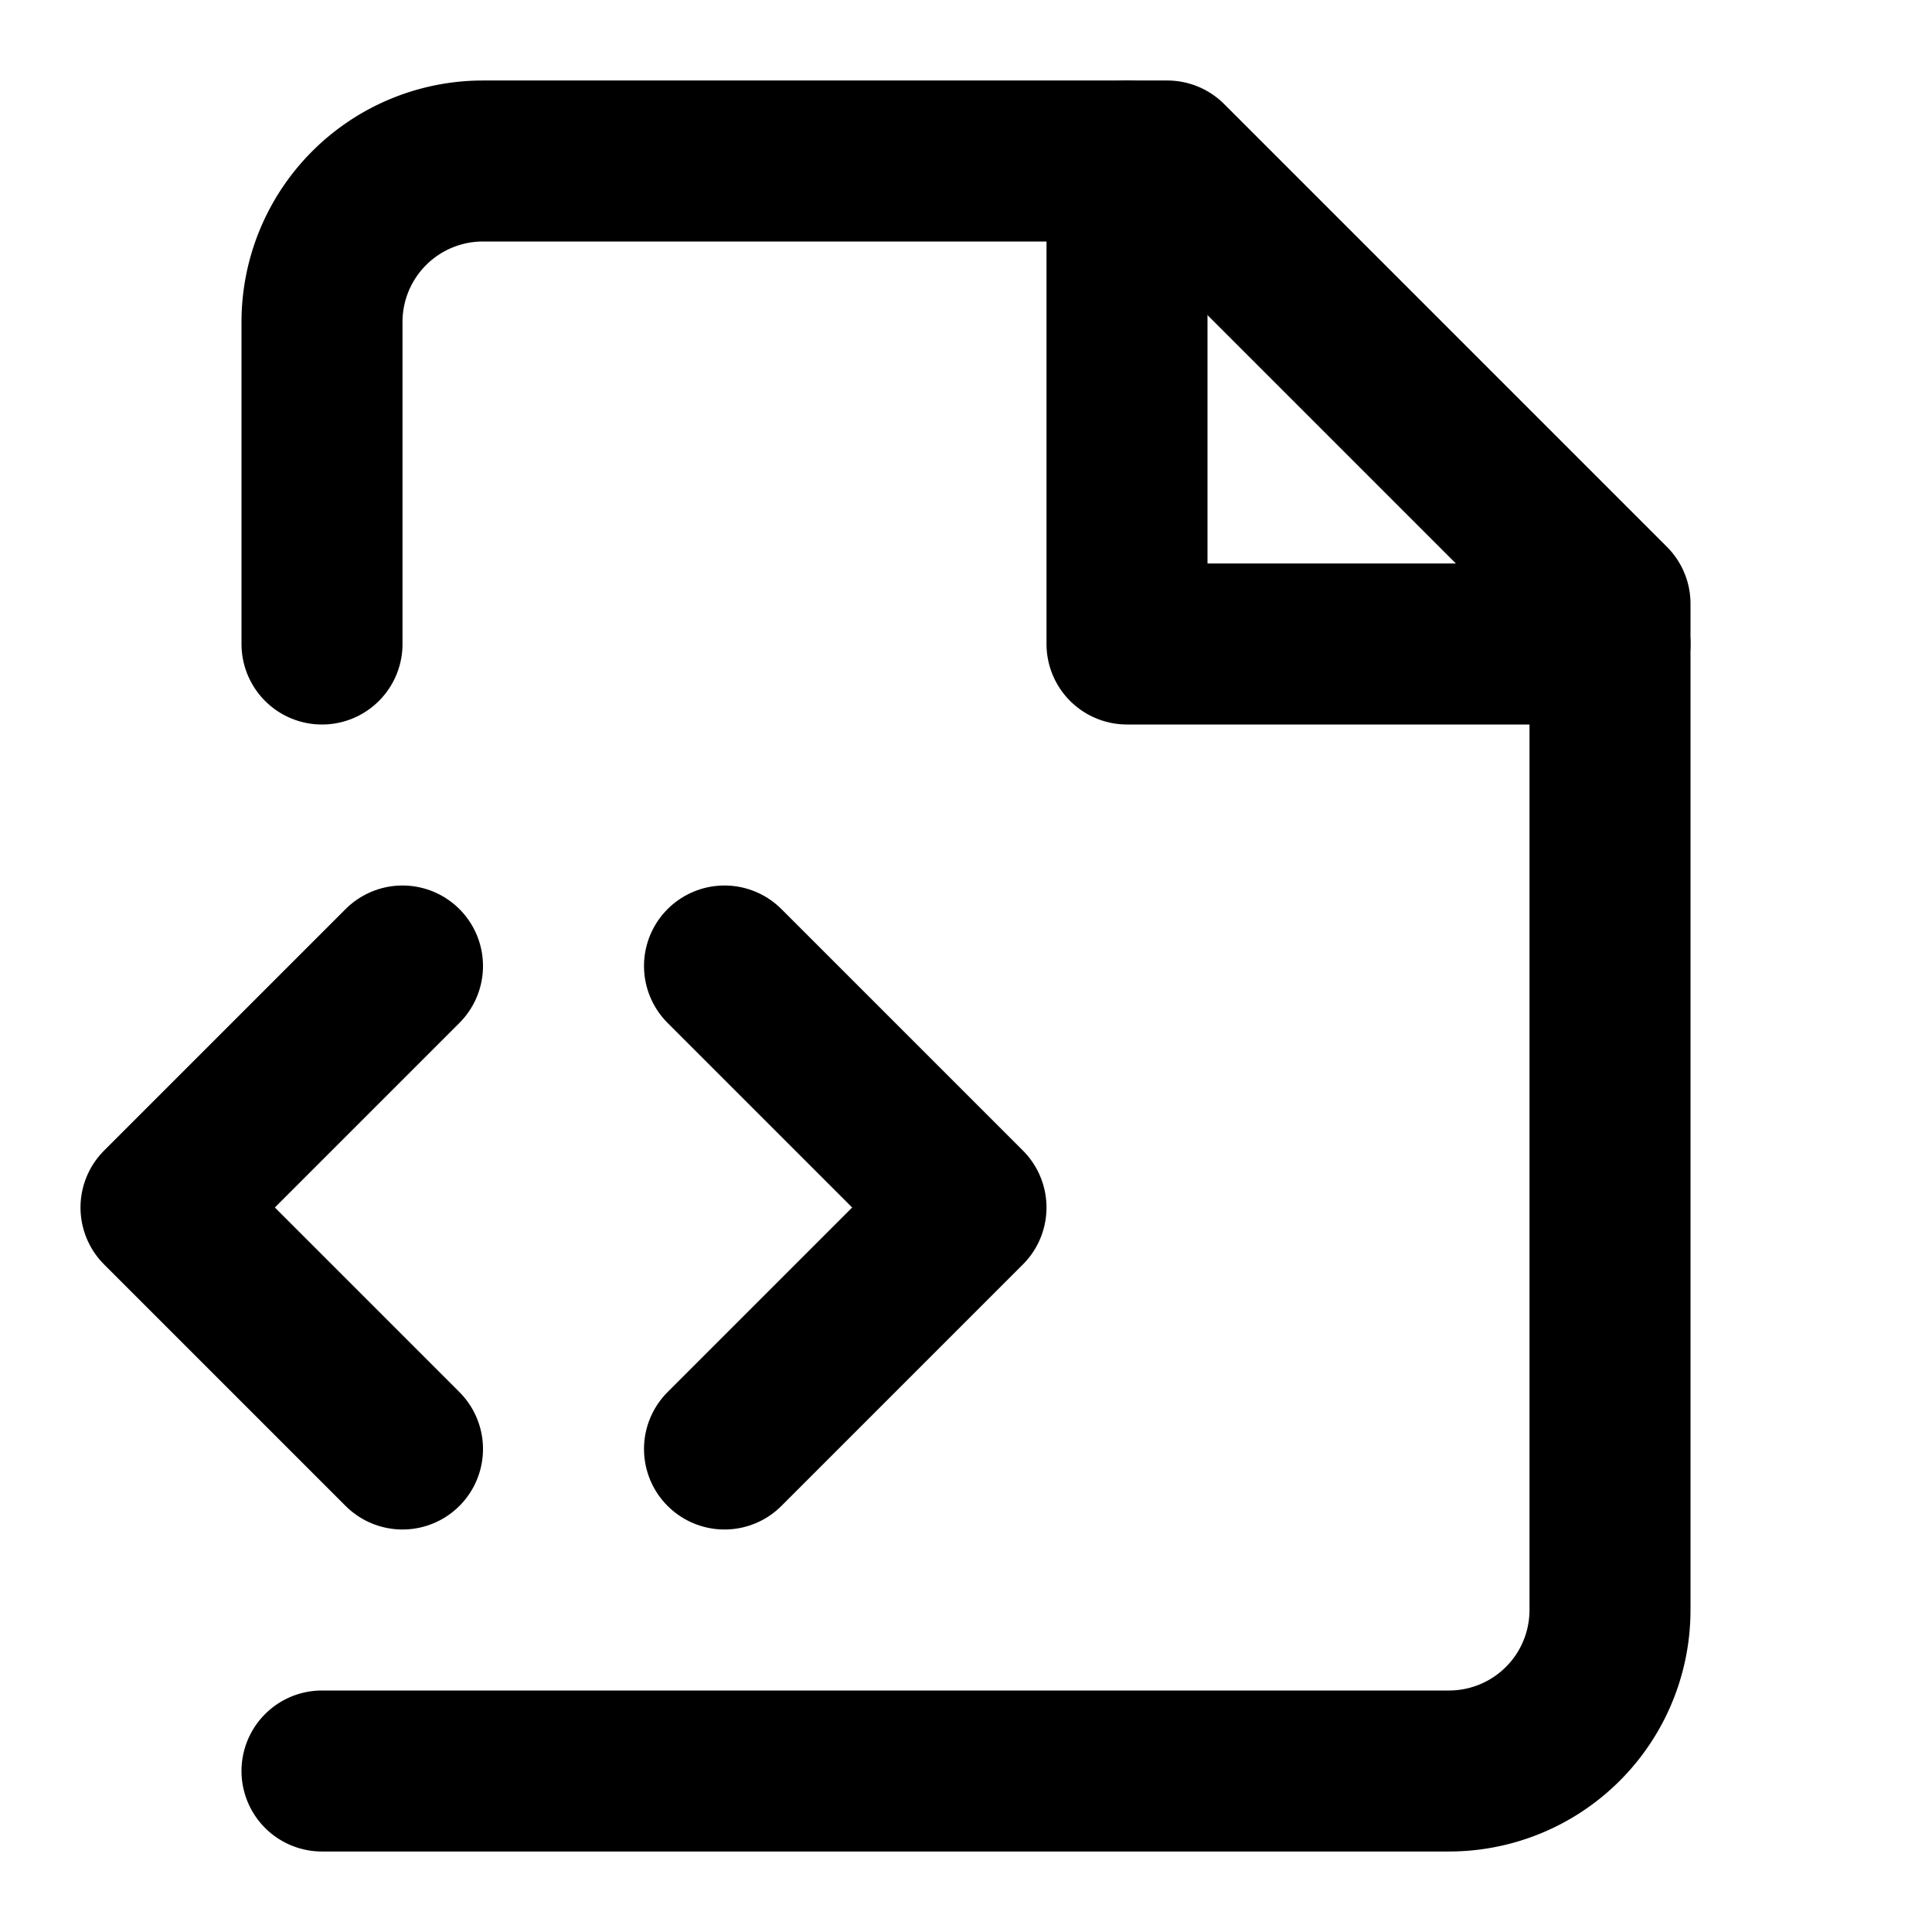 <svg xmlns="http://www.w3.org/2000/svg" width="24" height="24" viewBox="0 0 24 24" fill="none" stroke="currentColor" stroke-width="2" stroke-linecap="round" stroke-linejoin="round">
  <path d="M4 22h14a2 2 0 002-2V7.5L14.5 2H6a2 2 0 00-2 2v4"></path>
  <path d="M14 2v6h6"></path>
  <path d="M9 18l3-3-3-3"></path>
  <path d="M5 12l-3 3 3 3"></path>
</svg>